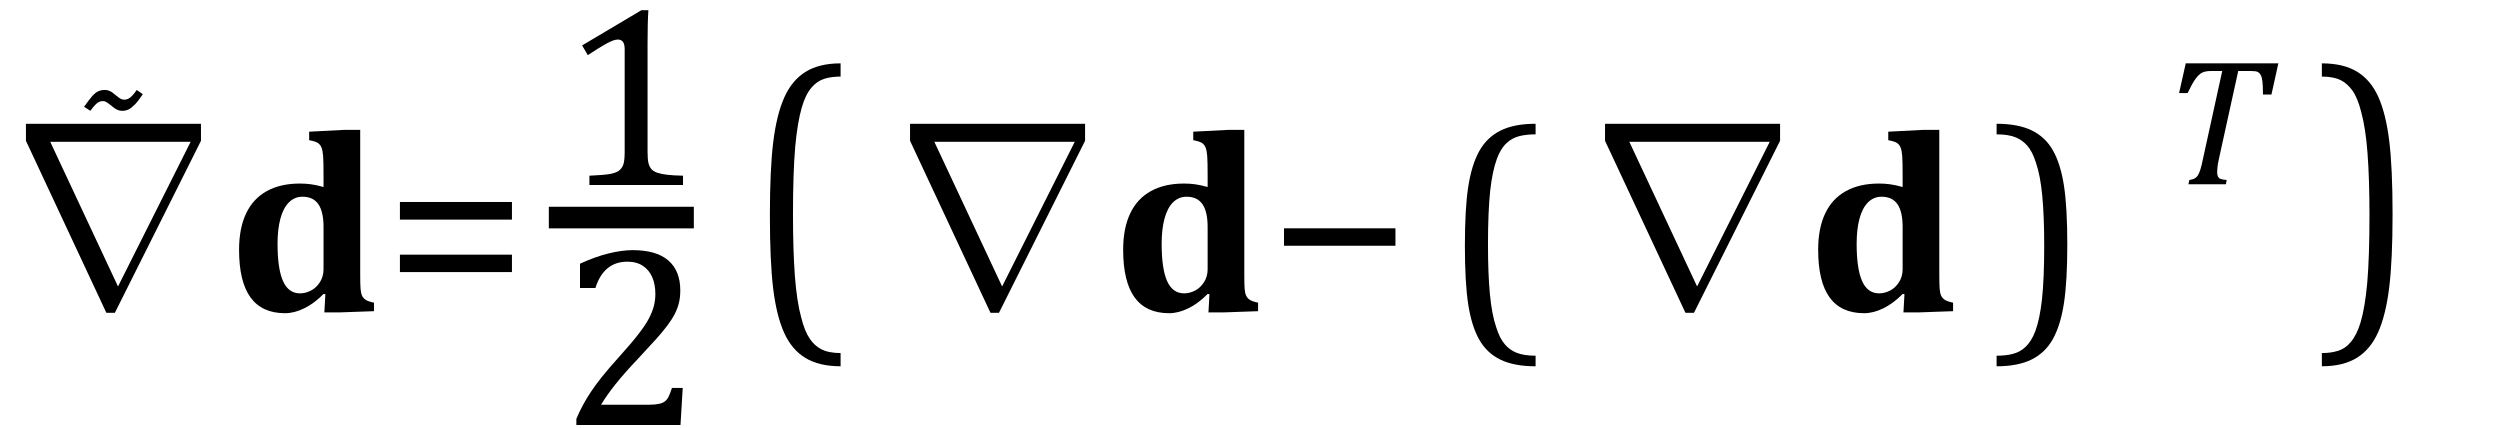 <?xml version="1.0" encoding="UTF-8" standalone="no"?><svg xmlns="http://www.w3.org/2000/svg" xmlns:xlink="http://www.w3.org/1999/xlink" stroke-dasharray="none" shape-rendering="auto" font-family="'Dialog'" width="192.813" text-rendering="auto" fill-opacity="1" contentScriptType="text/ecmascript" color-interpolation="auto" color-rendering="auto" preserveAspectRatio="xMidYMid meet" font-size="12" fill="black" stroke="black" image-rendering="auto" stroke-miterlimit="10" zoomAndPan="magnify" version="1.0" stroke-linecap="square" stroke-linejoin="miter" contentStyleType="text/css" font-style="normal" height="33" stroke-width="1" stroke-dashoffset="0" font-weight="normal" stroke-opacity="1" y="-9"><!--Converted from MathML using JEuclid--><defs id="genericDefs"/><g><g text-rendering="optimizeLegibility" transform="translate(-0.172,24)" color-rendering="optimizeQuality" color-interpolation="linearRGB" image-rendering="optimizeQuality"><path d="M15.672 -14.453 L15.672 -13.141 L9.031 0.125 L8.375 0.125 L2.172 -13.141 L2.172 -14.453 L15.672 -14.453 ZM14.875 -13.062 L4.047 -13.062 L9.266 -1.922 L9.281 -1.922 L14.875 -13.062 Z" stroke="none"/></g><g text-rendering="optimizeLegibility" transform="translate(9.703,16.266)" color-rendering="optimizeQuality" color-interpolation="linearRGB" image-rendering="optimizeQuality"><path d="M0.844 -9.328 L1.312 -9 Q0.969 -8.484 0.703 -8.211 Q0.438 -7.938 0.219 -7.828 Q0 -7.719 -0.266 -7.719 Q-0.422 -7.719 -0.547 -7.758 Q-0.672 -7.797 -0.789 -7.867 Q-0.906 -7.938 -1.125 -8.125 Q-1.328 -8.281 -1.422 -8.344 Q-1.516 -8.406 -1.594 -8.438 Q-1.672 -8.469 -1.766 -8.469 Q-1.938 -8.469 -2.07 -8.406 Q-2.203 -8.344 -2.367 -8.172 Q-2.531 -8 -2.734 -7.719 L-3.219 -8.031 Q-2.797 -8.625 -2.578 -8.867 Q-2.359 -9.109 -2.141 -9.219 Q-1.922 -9.328 -1.609 -9.328 Q-1.5 -9.328 -1.406 -9.305 Q-1.312 -9.281 -1.227 -9.242 Q-1.141 -9.203 -1.07 -9.156 Q-1 -9.109 -0.812 -8.953 Q-0.531 -8.719 -0.398 -8.648 Q-0.266 -8.578 -0.125 -8.578 Q0.031 -8.578 0.172 -8.641 Q0.312 -8.703 0.477 -8.867 Q0.641 -9.031 0.844 -9.328 Z" stroke="none"/></g><g text-rendering="optimizeLegibility" transform="translate(17.5,24)" color-rendering="optimizeQuality" color-interpolation="linearRGB" image-rendering="optimizeQuality"><path d="M10.281 -2.859 Q10.281 -2.109 10.305 -1.766 Q10.328 -1.422 10.414 -1.219 Q10.5 -1.016 10.695 -0.883 Q10.891 -0.75 11.344 -0.656 L11.344 0 L8.688 0.094 L7.516 0.094 L7.594 -1.312 L7.453 -1.328 Q6.75 -0.609 5.977 -0.227 Q5.203 0.156 4.484 0.156 Q2.703 0.156 1.82 -1.062 Q0.938 -2.281 0.938 -4.734 Q0.938 -6.391 1.477 -7.531 Q2.016 -8.672 3.07 -9.258 Q4.125 -9.844 5.625 -9.844 Q6.062 -9.844 6.477 -9.789 Q6.891 -9.734 7.453 -9.578 L7.453 -10.469 Q7.453 -11.516 7.422 -11.953 Q7.391 -12.391 7.297 -12.617 Q7.203 -12.844 7.023 -12.969 Q6.844 -13.094 6.344 -13.188 L6.344 -13.844 L9.047 -13.984 L10.281 -13.984 L10.281 -2.859 ZM7.453 -6.484 Q7.453 -7.672 7.055 -8.25 Q6.656 -8.828 5.828 -8.828 Q5.219 -8.828 4.781 -8.391 Q4.344 -7.953 4.125 -7.133 Q3.906 -6.312 3.906 -5.203 Q3.906 -3.266 4.328 -2.32 Q4.75 -1.375 5.641 -1.375 Q6.062 -1.375 6.477 -1.586 Q6.891 -1.797 7.172 -2.234 Q7.453 -2.672 7.453 -3.234 L7.453 -6.484 Z" stroke="none"/></g><g text-rendering="optimizeLegibility" transform="translate(29.625,24)" color-rendering="optimizeQuality" color-interpolation="linearRGB" image-rendering="optimizeQuality"><path d="M1.219 -7.062 L1.219 -8.422 L9.859 -8.422 L9.859 -7.062 L1.219 -7.062 ZM1.219 -3.016 L1.219 -4.359 L9.859 -4.359 L9.859 -3.016 L1.219 -3.016 Z" stroke="none"/></g><g text-rendering="optimizeLegibility" stroke-width="1.667" color-interpolation="linearRGB" color-rendering="optimizeQuality" image-rendering="optimizeQuality"><line y2="16.78" fill="none" x1="43.162" x2="52.678" y1="16.78"/><path d="M6.781 -2.547 Q6.781 -1.984 6.852 -1.695 Q6.922 -1.406 7.078 -1.227 Q7.234 -1.047 7.539 -0.945 Q7.844 -0.844 8.305 -0.789 Q8.766 -0.734 9.516 -0.719 L9.516 0 L2.297 0 L2.297 -0.719 Q3.375 -0.766 3.844 -0.844 Q4.312 -0.922 4.555 -1.094 Q4.797 -1.266 4.906 -1.562 Q5.016 -1.859 5.016 -2.547 L5.016 -10.469 Q5.016 -10.859 4.883 -11.039 Q4.75 -11.219 4.484 -11.219 Q4.172 -11.219 3.594 -10.898 Q3.016 -10.578 2.172 -10.016 L1.734 -10.766 L6.312 -13.484 L6.844 -13.484 Q6.781 -12.547 6.781 -10.891 L6.781 -2.547 Z" stroke-width="1" transform="translate(43.162,14.269)" stroke="none"/></g><g text-rendering="optimizeLegibility" transform="translate(43.186,32.776)" color-rendering="optimizeQuality" color-interpolation="linearRGB" image-rendering="optimizeQuality"><path d="M6.859 -1.562 Q7.328 -1.562 7.625 -1.625 Q7.922 -1.688 8.094 -1.82 Q8.266 -1.953 8.375 -2.172 Q8.484 -2.391 8.641 -2.859 L9.469 -2.859 L9.297 0 L1.266 0 L1.266 -0.469 Q1.688 -1.5 2.398 -2.57 Q3.109 -3.641 4.422 -5.094 Q5.547 -6.344 6.047 -7 Q6.594 -7.703 6.859 -8.211 Q7.125 -8.719 7.242 -9.172 Q7.359 -9.625 7.359 -10.094 Q7.359 -10.828 7.125 -11.383 Q6.891 -11.938 6.406 -12.266 Q5.922 -12.594 5.203 -12.594 Q3.375 -12.594 2.734 -10.562 L1.547 -10.562 L1.547 -12.438 Q2.734 -12.984 3.766 -13.234 Q4.797 -13.484 5.609 -13.484 Q7.438 -13.484 8.359 -12.688 Q9.281 -11.891 9.281 -10.375 Q9.281 -9.859 9.18 -9.43 Q9.078 -9 8.859 -8.57 Q8.641 -8.141 8.273 -7.656 Q7.906 -7.172 7.453 -6.664 Q7 -6.156 5.906 -4.984 Q4.047 -3.031 3.172 -1.562 L6.859 -1.562 Z" stroke="none"/></g><g text-rendering="optimizeLegibility" transform="translate(57.612,22.813) matrix(1,0,0,1.279,0,0)" color-rendering="optimizeQuality" color-interpolation="linearRGB" image-rendering="optimizeQuality"><path d="M7.219 4.25 Q5.562 4.25 4.508 3.75 Q3.453 3.25 2.867 2.234 Q2.281 1.219 2.023 -0.414 Q1.766 -2.047 1.766 -4.844 Q1.766 -7.625 2.023 -9.266 Q2.281 -10.906 2.867 -11.945 Q3.453 -12.984 4.508 -13.5 Q5.562 -14.016 7.219 -14.016 L7.219 -13.219 Q6.531 -13.219 6 -13.094 Q5.406 -12.953 4.984 -12.562 Q4.516 -12.141 4.234 -11.375 Q3.891 -10.469 3.719 -8.984 Q3.547 -7.406 3.547 -4.922 Q3.547 -2.719 3.695 -1.18 Q3.844 0.359 4.188 1.328 Q4.453 2.156 4.859 2.609 Q5.219 3.016 5.719 3.219 Q6.297 3.453 7.219 3.453 L7.219 4.25 Z" stroke="none"/></g><g text-rendering="optimizeLegibility" transform="translate(68.015,24)" color-rendering="optimizeQuality" color-interpolation="linearRGB" image-rendering="optimizeQuality"><path d="M15.672 -14.453 L15.672 -13.141 L9.031 0.125 L8.375 0.125 L2.172 -13.141 L2.172 -14.453 L15.672 -14.453 ZM14.875 -13.062 L4.047 -13.062 L9.266 -1.922 L9.281 -1.922 L14.875 -13.062 Z" stroke="none"/></g><g text-rendering="optimizeLegibility" transform="translate(85.686,24)" color-rendering="optimizeQuality" color-interpolation="linearRGB" image-rendering="optimizeQuality"><path d="M10.281 -2.859 Q10.281 -2.109 10.305 -1.766 Q10.328 -1.422 10.414 -1.219 Q10.5 -1.016 10.695 -0.883 Q10.891 -0.75 11.344 -0.656 L11.344 0 L8.688 0.094 L7.516 0.094 L7.594 -1.312 L7.453 -1.328 Q6.75 -0.609 5.977 -0.227 Q5.203 0.156 4.484 0.156 Q2.703 0.156 1.82 -1.062 Q0.938 -2.281 0.938 -4.734 Q0.938 -6.391 1.477 -7.531 Q2.016 -8.672 3.07 -9.258 Q4.125 -9.844 5.625 -9.844 Q6.062 -9.844 6.477 -9.789 Q6.891 -9.734 7.453 -9.578 L7.453 -10.469 Q7.453 -11.516 7.422 -11.953 Q7.391 -12.391 7.297 -12.617 Q7.203 -12.844 7.023 -12.969 Q6.844 -13.094 6.344 -13.188 L6.344 -13.844 L9.047 -13.984 L10.281 -13.984 L10.281 -2.859 ZM7.453 -6.484 Q7.453 -7.672 7.055 -8.25 Q6.656 -8.828 5.828 -8.828 Q5.219 -8.828 4.781 -8.391 Q4.344 -7.953 4.125 -7.133 Q3.906 -6.312 3.906 -5.203 Q3.906 -3.266 4.328 -2.32 Q4.75 -1.375 5.641 -1.375 Q6.062 -1.375 6.477 -1.586 Q6.891 -1.797 7.172 -2.234 Q7.453 -2.672 7.453 -3.234 L7.453 -6.484 Z" stroke="none"/></g><g text-rendering="optimizeLegibility" transform="translate(97.796,24)" color-rendering="optimizeQuality" color-interpolation="linearRGB" image-rendering="optimizeQuality"><path d="M1.234 -5.047 L1.234 -6.391 L9.828 -6.391 L9.828 -5.047 L1.234 -5.047 Z" stroke="none"/></g><g text-rendering="optimizeLegibility" transform="translate(111.214,23.898) matrix(1,0,0,1.024,0,0)" color-rendering="optimizeQuality" color-interpolation="linearRGB" image-rendering="optimizeQuality"><path d="M7.219 4.25 Q5.562 4.25 4.508 3.75 Q3.453 3.25 2.867 2.234 Q2.281 1.219 2.023 -0.414 Q1.766 -2.047 1.766 -4.844 Q1.766 -7.625 2.023 -9.266 Q2.281 -10.906 2.867 -11.945 Q3.453 -12.984 4.508 -13.5 Q5.562 -14.016 7.219 -14.016 L7.219 -13.219 Q6.531 -13.219 6 -13.094 Q5.406 -12.953 4.984 -12.562 Q4.516 -12.141 4.234 -11.375 Q3.891 -10.469 3.719 -8.984 Q3.547 -7.406 3.547 -4.922 Q3.547 -2.719 3.695 -1.18 Q3.844 0.359 4.188 1.328 Q4.453 2.156 4.859 2.609 Q5.219 3.016 5.719 3.219 Q6.297 3.453 7.219 3.453 L7.219 4.25 Z" stroke="none"/></g><g text-rendering="optimizeLegibility" transform="translate(121.616,24)" color-rendering="optimizeQuality" color-interpolation="linearRGB" image-rendering="optimizeQuality"><path d="M15.672 -14.453 L15.672 -13.141 L9.031 0.125 L8.375 0.125 L2.172 -13.141 L2.172 -14.453 L15.672 -14.453 ZM14.875 -13.062 L4.047 -13.062 L9.266 -1.922 L9.281 -1.922 L14.875 -13.062 Z" stroke="none"/></g><g text-rendering="optimizeLegibility" transform="translate(139.288,24)" color-rendering="optimizeQuality" color-interpolation="linearRGB" image-rendering="optimizeQuality"><path d="M10.281 -2.859 Q10.281 -2.109 10.305 -1.766 Q10.328 -1.422 10.414 -1.219 Q10.5 -1.016 10.695 -0.883 Q10.891 -0.75 11.344 -0.656 L11.344 0 L8.688 0.094 L7.516 0.094 L7.594 -1.312 L7.453 -1.328 Q6.75 -0.609 5.977 -0.227 Q5.203 0.156 4.484 0.156 Q2.703 0.156 1.82 -1.062 Q0.938 -2.281 0.938 -4.734 Q0.938 -6.391 1.477 -7.531 Q2.016 -8.672 3.07 -9.258 Q4.125 -9.844 5.625 -9.844 Q6.062 -9.844 6.477 -9.789 Q6.891 -9.734 7.453 -9.578 L7.453 -10.469 Q7.453 -11.516 7.422 -11.953 Q7.391 -12.391 7.297 -12.617 Q7.203 -12.844 7.023 -12.969 Q6.844 -13.094 6.344 -13.188 L6.344 -13.844 L9.047 -13.984 L10.281 -13.984 L10.281 -2.859 ZM7.453 -6.484 Q7.453 -7.672 7.055 -8.25 Q6.656 -8.828 5.828 -8.828 Q5.219 -8.828 4.781 -8.391 Q4.344 -7.953 4.125 -7.133 Q3.906 -6.312 3.906 -5.203 Q3.906 -3.266 4.328 -2.32 Q4.75 -1.375 5.641 -1.375 Q6.062 -1.375 6.477 -1.586 Q6.891 -1.797 7.172 -2.234 Q7.453 -2.672 7.453 -3.234 L7.453 -6.484 Z" stroke="none"/></g><g text-rendering="optimizeLegibility" transform="translate(153.566,23.898) matrix(1,0,0,1.024,0,0)" color-rendering="optimizeQuality" color-interpolation="linearRGB" image-rendering="optimizeQuality"><path d="M0.422 -14.016 Q2.078 -14.016 3.133 -13.516 Q4.188 -13.016 4.773 -12 Q5.359 -10.984 5.617 -9.352 Q5.875 -7.719 5.875 -4.922 Q5.875 -2.156 5.617 -0.508 Q5.359 1.141 4.773 2.18 Q4.188 3.219 3.133 3.734 Q2.078 4.25 0.422 4.25 L0.422 3.453 Q1.109 3.453 1.625 3.328 Q2.234 3.188 2.641 2.797 Q3.109 2.375 3.406 1.609 Q3.75 0.703 3.922 -0.781 Q4.094 -2.359 4.094 -4.844 Q4.094 -7.047 3.945 -8.586 Q3.797 -10.125 3.453 -11.094 Q3.188 -11.922 2.781 -12.375 Q2.406 -12.781 1.922 -12.984 Q1.344 -13.219 0.422 -13.219 L0.422 -14.016 Z" stroke="none"/></g><g text-rendering="optimizeLegibility" transform="translate(166.796,14.211)" color-rendering="optimizeQuality" color-interpolation="linearRGB" image-rendering="optimizeQuality"><path d="M4.875 0 L1.984 0 L2.062 -0.328 Q2.328 -0.375 2.461 -0.445 Q2.594 -0.516 2.695 -0.656 Q2.797 -0.797 2.898 -1.102 Q3 -1.406 3.125 -2.031 L4.594 -8.734 L3.719 -8.734 Q3.297 -8.734 3.047 -8.609 Q2.797 -8.484 2.547 -8.148 Q2.297 -7.812 1.922 -7.031 L1.266 -7.031 L1.781 -9.328 L8.922 -9.328 L8.391 -6.922 L7.734 -6.922 Q7.734 -7.594 7.695 -7.922 Q7.656 -8.25 7.562 -8.422 Q7.469 -8.594 7.328 -8.664 Q7.188 -8.734 6.844 -8.734 L5.828 -8.734 L4.344 -1.984 Q4.281 -1.719 4.258 -1.562 Q4.234 -1.406 4.219 -1.234 Q4.203 -1.062 4.203 -0.922 Q4.203 -0.719 4.266 -0.594 Q4.328 -0.469 4.469 -0.414 Q4.609 -0.359 4.938 -0.328 L4.875 0 Z" stroke="none"/></g><g text-rendering="optimizeLegibility" transform="translate(178.652,22.813) matrix(1,0,0,1.279,0,0)" color-rendering="optimizeQuality" color-interpolation="linearRGB" image-rendering="optimizeQuality"><path d="M0.422 -14.016 Q2.078 -14.016 3.133 -13.516 Q4.188 -13.016 4.773 -12 Q5.359 -10.984 5.617 -9.352 Q5.875 -7.719 5.875 -4.922 Q5.875 -2.156 5.617 -0.508 Q5.359 1.141 4.773 2.18 Q4.188 3.219 3.133 3.734 Q2.078 4.25 0.422 4.25 L0.422 3.453 Q1.109 3.453 1.625 3.328 Q2.234 3.188 2.641 2.797 Q3.109 2.375 3.406 1.609 Q3.75 0.703 3.922 -0.781 Q4.094 -2.359 4.094 -4.844 Q4.094 -7.047 3.945 -8.586 Q3.797 -10.125 3.453 -11.094 Q3.188 -11.922 2.781 -12.375 Q2.406 -12.781 1.922 -12.984 Q1.344 -13.219 0.422 -13.219 L0.422 -14.016 Z" stroke="none"/></g></g></svg>